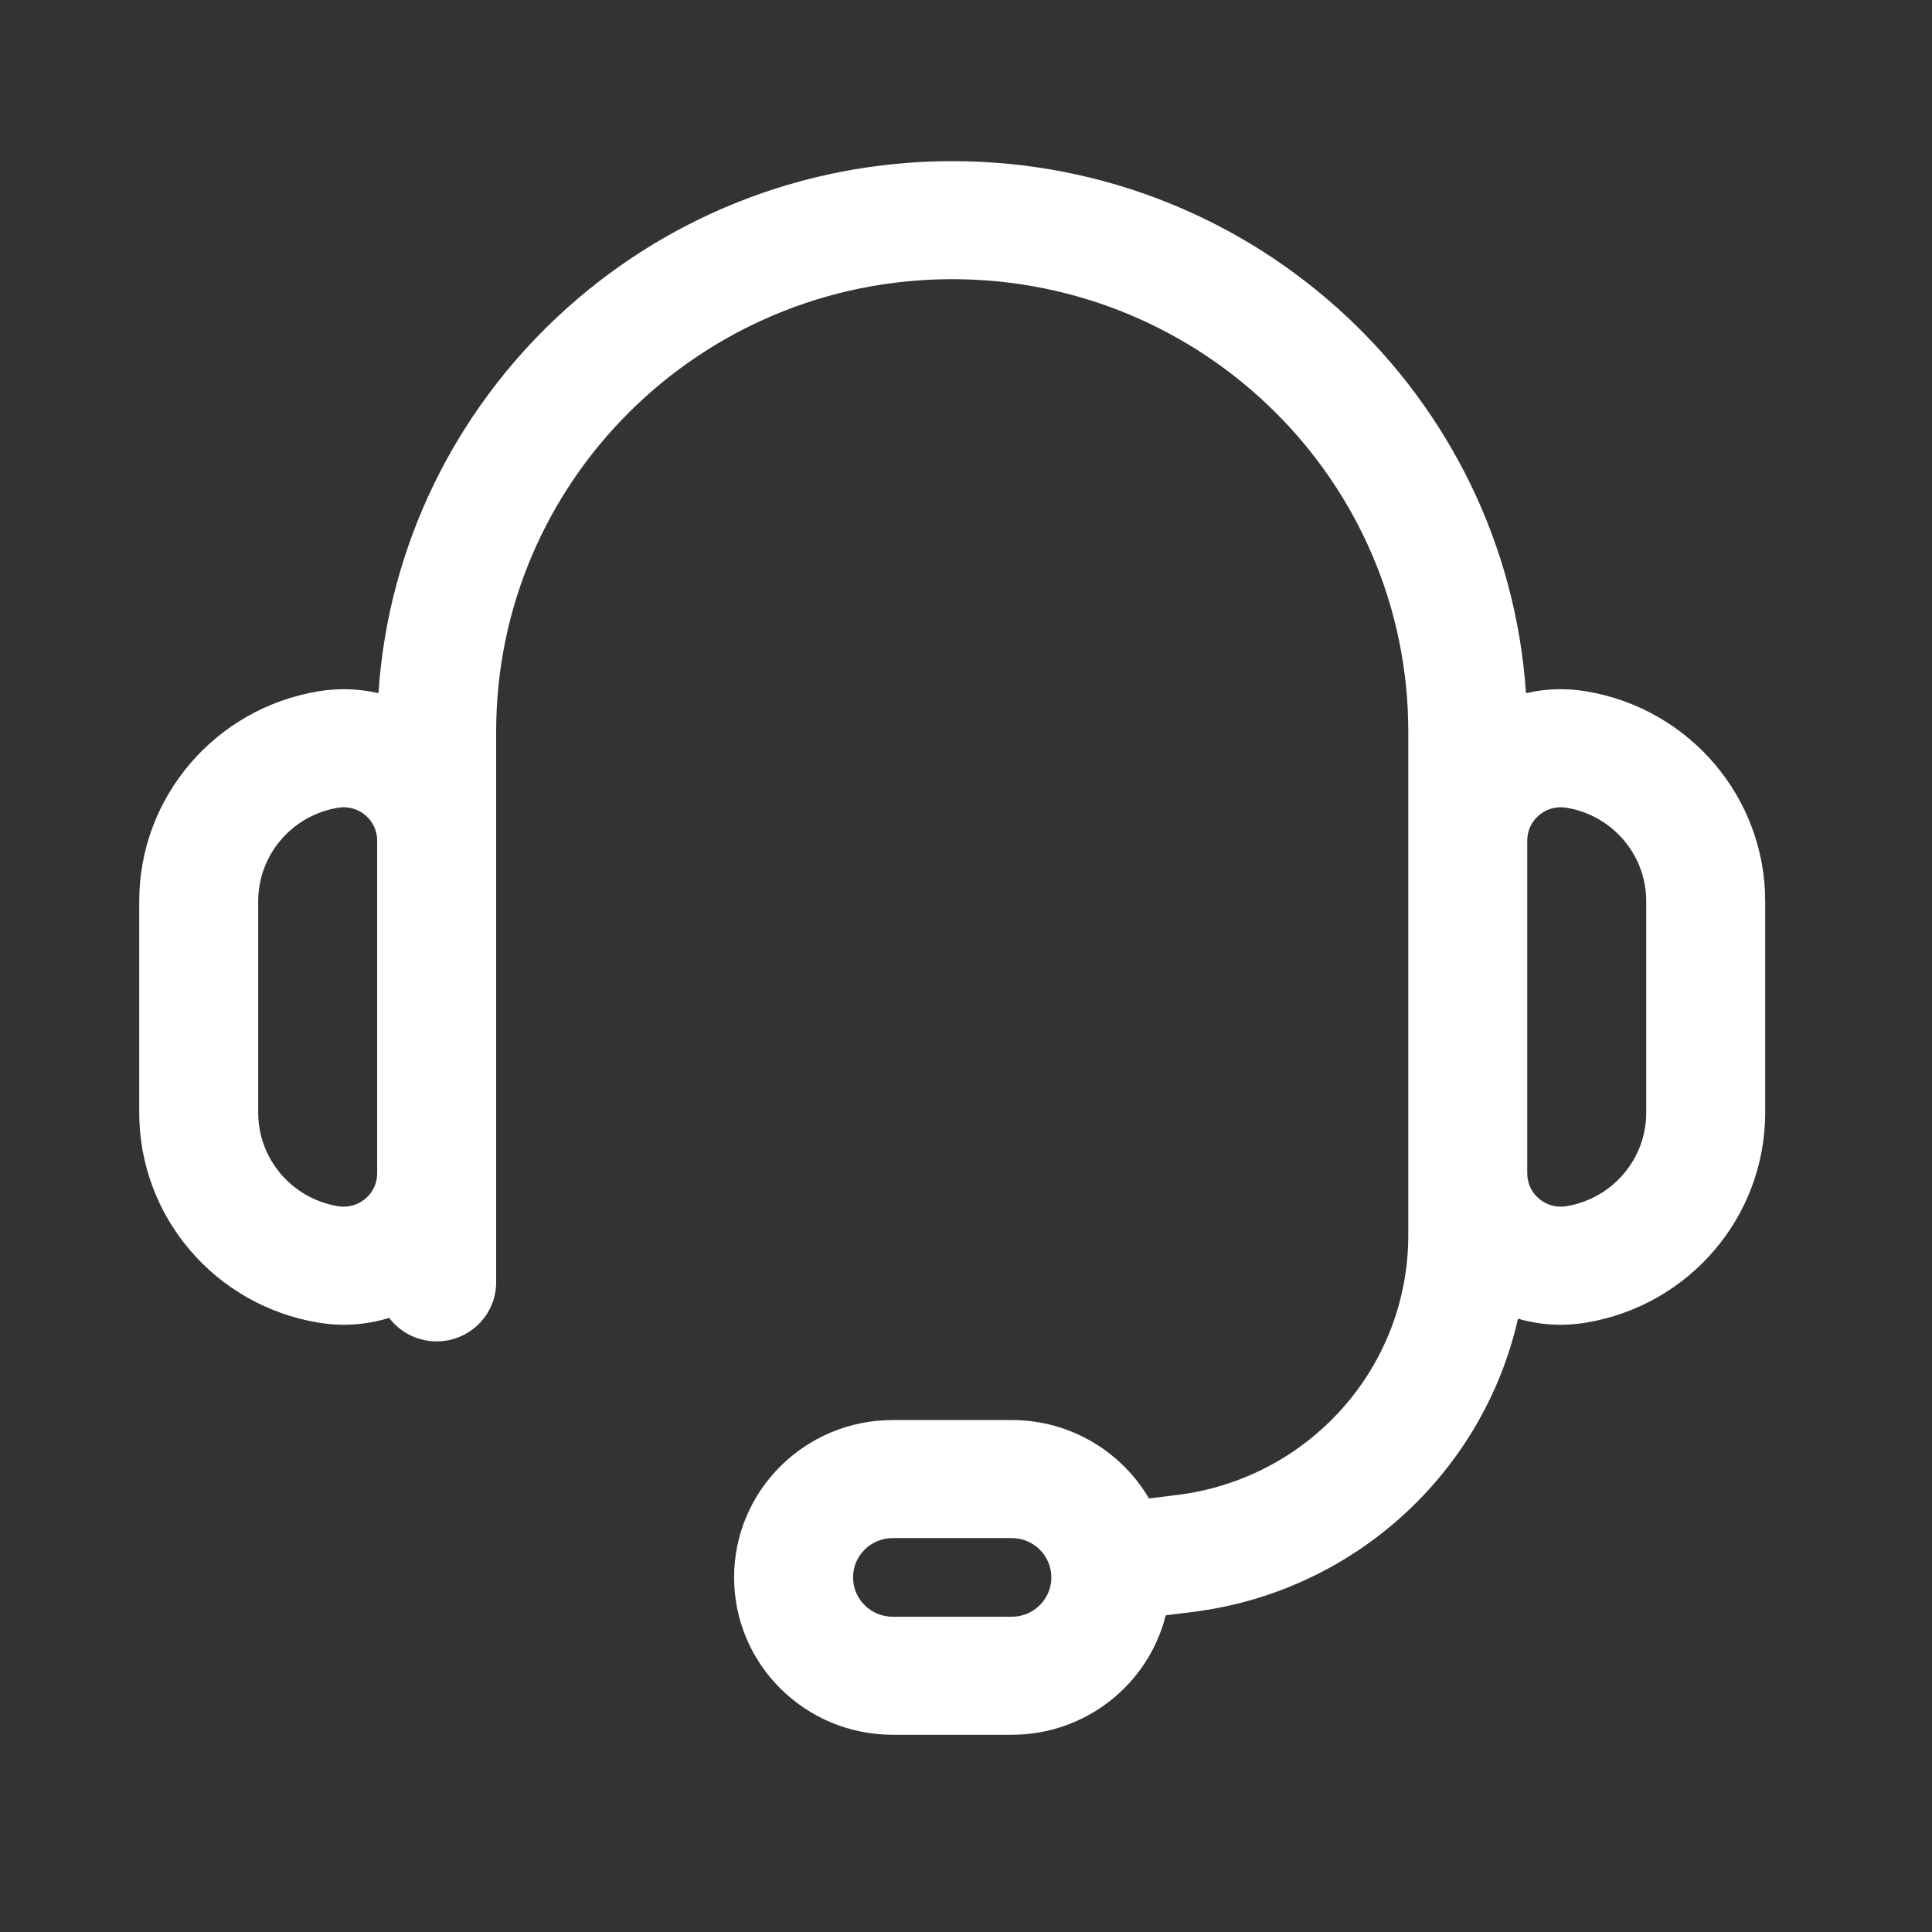 <svg width="68" height="68" viewBox="0 0 68 68" fill="none" xmlns="http://www.w3.org/2000/svg">
<rect x="0" y="0" width="68" height="68" fill="#333333" stroke="none"/>
<g clip-path="url(#clip0_653_651)">
<path fill-rule="evenodd" clip-rule="evenodd" d="M17.463 25.749C17.463 16.955 24.649 9.826 33.515 9.826C42.38 9.826 49.567 16.955 49.567 25.749V43.481C49.567 48.125 46.081 52.041 41.437 52.617L40.44 52.741C39.473 51.091 37.671 49.981 35.608 49.981H31.421C28.337 49.981 25.838 52.461 25.838 55.52C25.838 58.579 28.337 61.058 31.421 61.058H35.608C38.228 61.058 40.427 59.269 41.029 56.854L41.956 56.739C47.691 56.028 52.208 51.807 53.428 46.413C54.177 46.632 54.988 46.69 55.819 46.553C59.46 45.951 62.129 42.825 62.129 39.163V31.721C62.129 28.059 59.46 24.933 55.819 24.331C55.091 24.211 54.378 24.241 53.709 24.397C53.008 13.939 44.234 5.672 33.515 5.672C22.795 5.672 14.022 13.939 13.32 24.397C12.652 24.241 11.938 24.211 11.211 24.331C7.569 24.933 4.9 28.059 4.9 31.721V39.163C4.9 42.825 7.569 45.951 11.211 46.553C12.077 46.696 12.922 46.626 13.697 46.385C14.079 46.887 14.686 47.212 15.369 47.212C16.525 47.212 17.463 46.282 17.463 45.135V25.749ZM11.899 28.429C12.62 28.309 13.275 28.86 13.275 29.584V41.299C13.275 42.024 12.62 42.574 11.899 42.455C10.277 42.187 9.088 40.794 9.088 39.163V31.721C9.088 30.089 10.277 28.697 11.899 28.429ZM53.754 29.584V41.299C53.754 42.024 54.41 42.574 55.13 42.455C56.753 42.187 57.942 40.794 57.942 39.163V31.721C57.942 30.089 56.753 28.697 55.13 28.429C54.41 28.309 53.754 28.86 53.754 29.584ZM30.025 55.52C30.025 54.755 30.65 54.135 31.421 54.135H35.608C36.379 54.135 37.004 54.755 37.004 55.52C37.004 56.284 36.379 56.904 35.608 56.904H31.421C30.65 56.904 30.025 56.284 30.025 55.52Z" fill="white"/>
</g>
<defs>
<clipPath id="clip0_653_651">
<rect width="67" height="67" fill="white" transform="translate(0.015 0.175)"/>
</clipPath>
</defs>
</svg>
